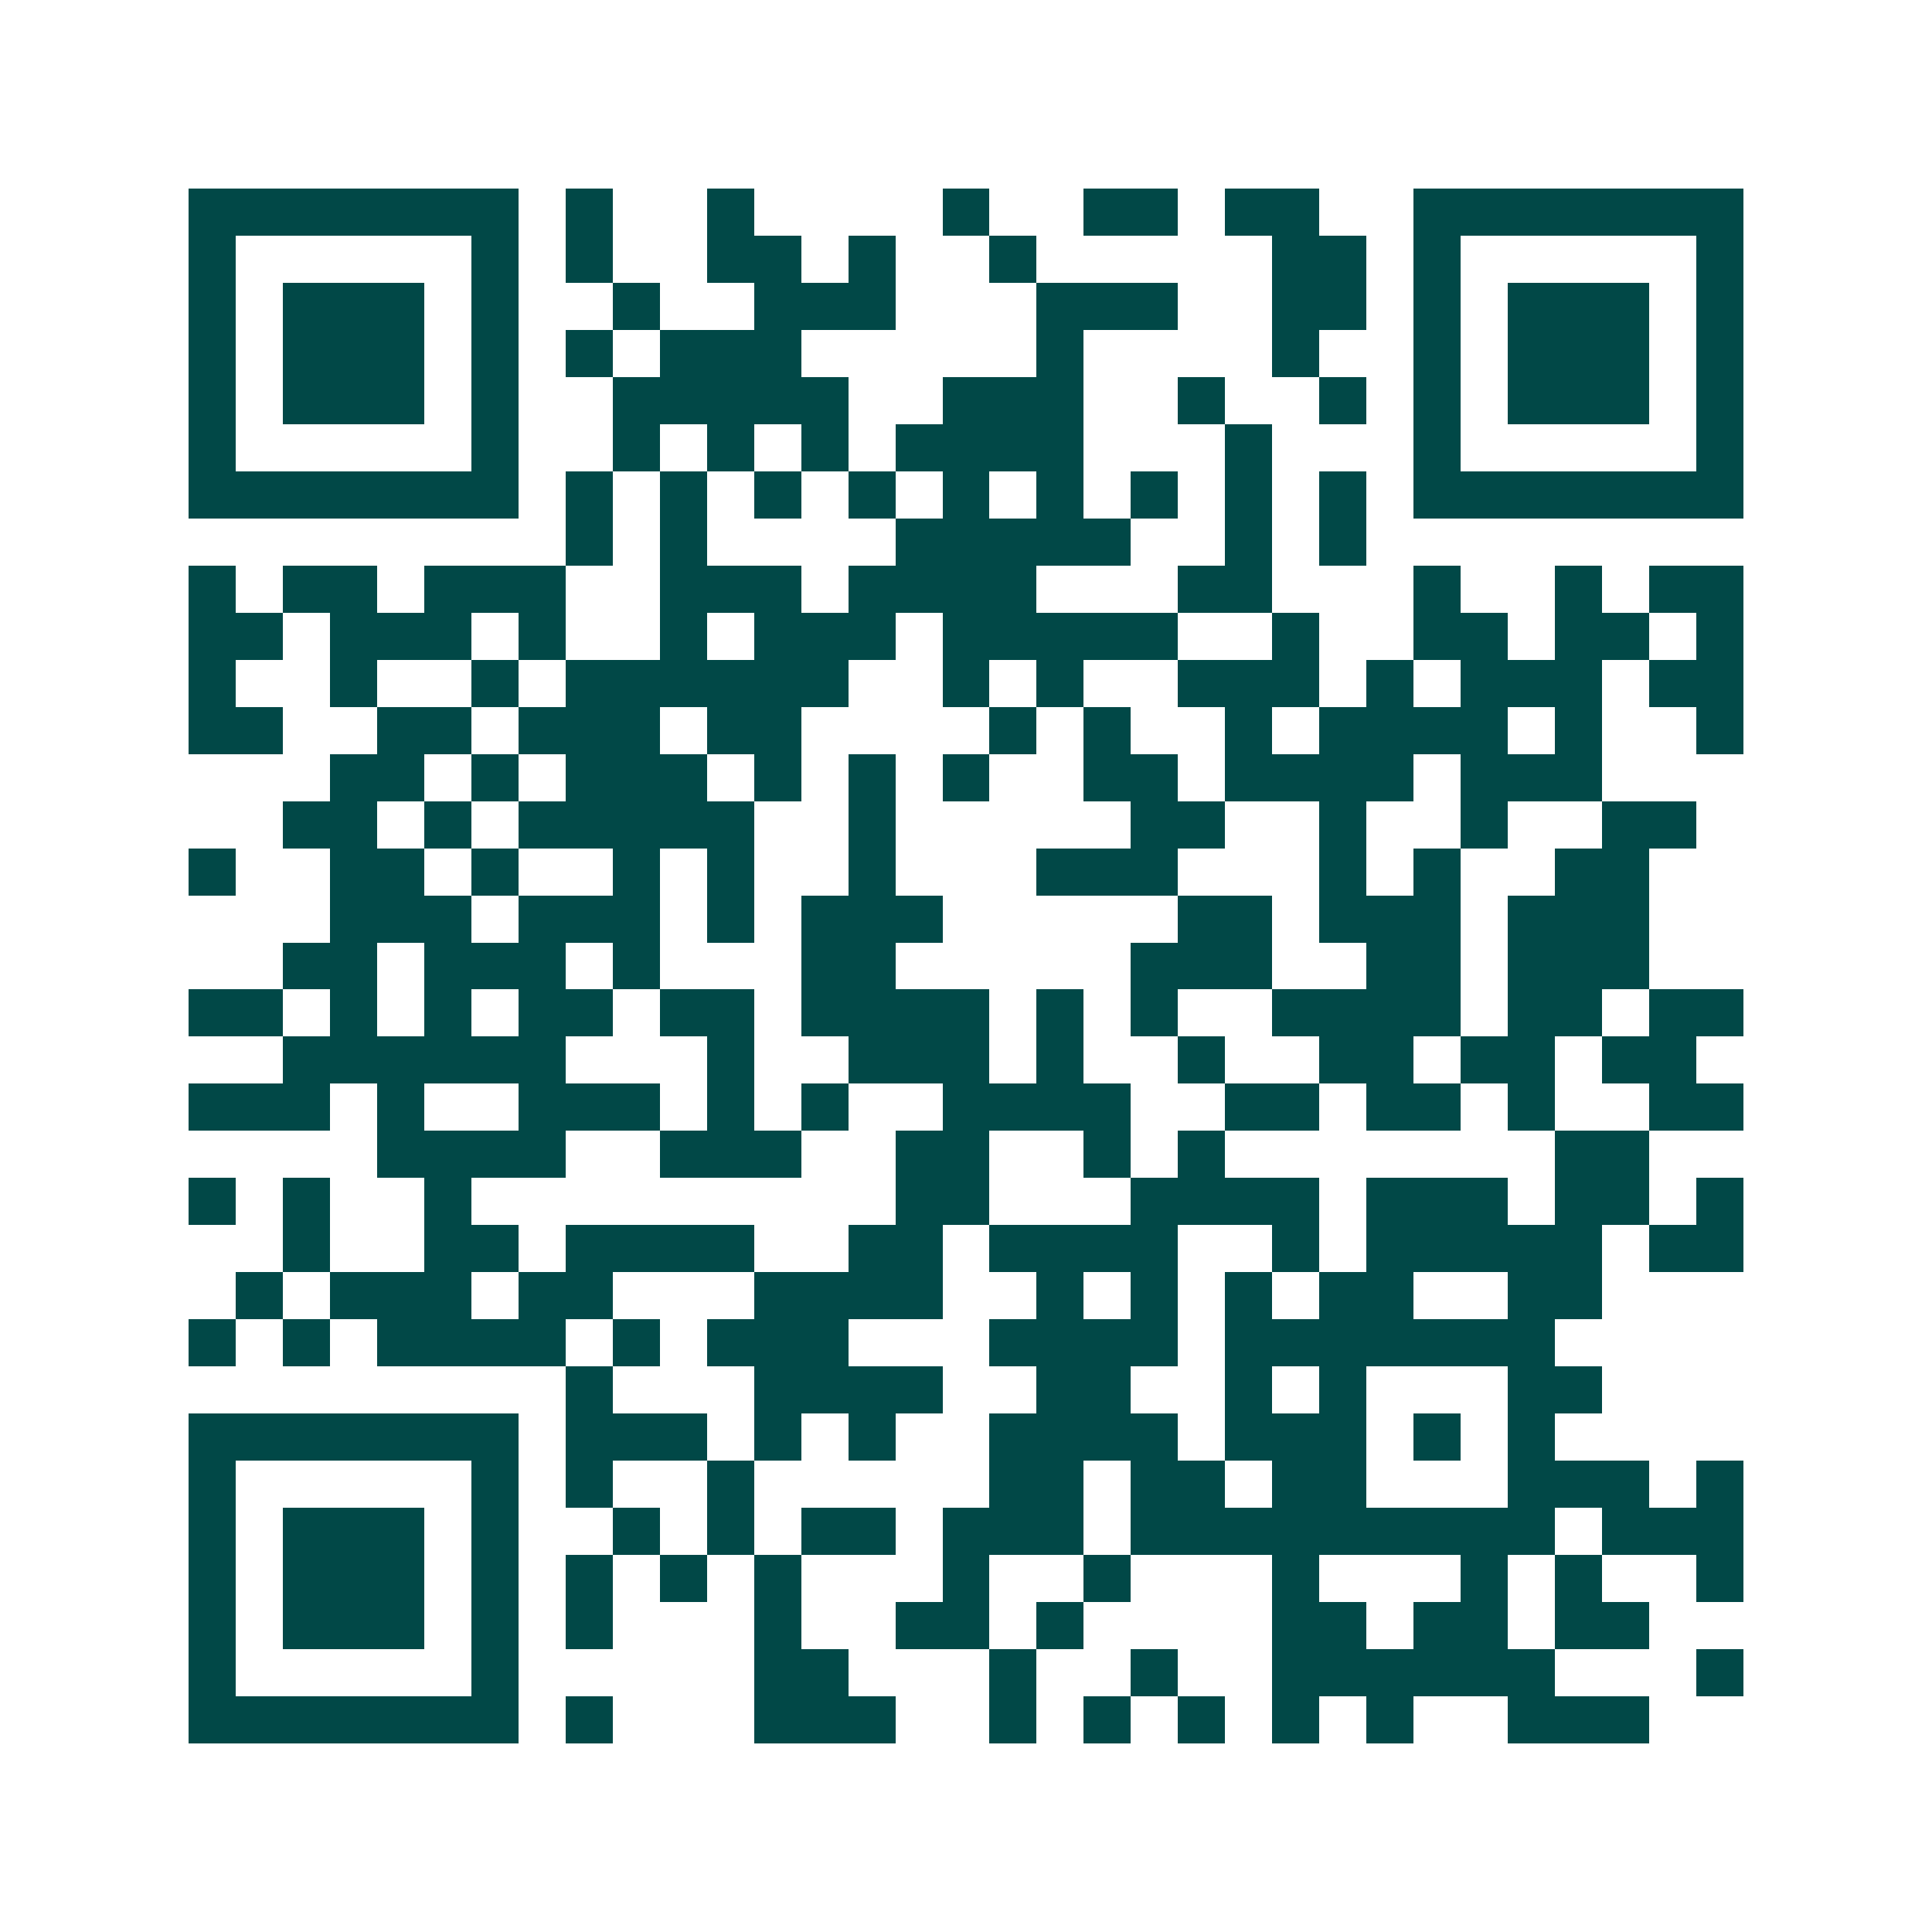 <svg xmlns="http://www.w3.org/2000/svg" width="200" height="200" viewBox="0 0 41 41" shape-rendering="crispEdges"><path fill="#ffffff" d="M0 0h41v41H0z"/><path stroke="#014847" d="M4 4.5h7m1 0h1m2 0h1m4 0h1m2 0h2m1 0h2m2 0h7M4 5.5h1m5 0h1m1 0h1m2 0h2m1 0h1m2 0h1m5 0h2m1 0h1m5 0h1M4 6.5h1m1 0h3m1 0h1m2 0h1m2 0h3m3 0h3m2 0h2m1 0h1m1 0h3m1 0h1M4 7.5h1m1 0h3m1 0h1m1 0h1m1 0h3m5 0h1m4 0h1m2 0h1m1 0h3m1 0h1M4 8.5h1m1 0h3m1 0h1m2 0h5m2 0h3m2 0h1m2 0h1m1 0h1m1 0h3m1 0h1M4 9.5h1m5 0h1m2 0h1m1 0h1m1 0h1m1 0h4m3 0h1m3 0h1m5 0h1M4 10.5h7m1 0h1m1 0h1m1 0h1m1 0h1m1 0h1m1 0h1m1 0h1m1 0h1m1 0h1m1 0h7M12 11.5h1m1 0h1m4 0h5m2 0h1m1 0h1M4 12.5h1m1 0h2m1 0h3m2 0h3m1 0h4m3 0h2m3 0h1m2 0h1m1 0h2M4 13.5h2m1 0h3m1 0h1m2 0h1m1 0h3m1 0h5m2 0h1m2 0h2m1 0h2m1 0h1M4 14.5h1m2 0h1m2 0h1m1 0h6m2 0h1m1 0h1m2 0h3m1 0h1m1 0h3m1 0h2M4 15.5h2m2 0h2m1 0h3m1 0h2m4 0h1m1 0h1m2 0h1m1 0h4m1 0h1m2 0h1M7 16.5h2m1 0h1m1 0h3m1 0h1m1 0h1m1 0h1m2 0h2m1 0h4m1 0h3M6 17.5h2m1 0h1m1 0h5m2 0h1m5 0h2m2 0h1m2 0h1m2 0h2M4 18.5h1m2 0h2m1 0h1m2 0h1m1 0h1m2 0h1m3 0h3m3 0h1m1 0h1m2 0h2M7 19.5h3m1 0h3m1 0h1m1 0h3m5 0h2m1 0h3m1 0h3M6 20.5h2m1 0h3m1 0h1m3 0h2m5 0h3m2 0h2m1 0h3M4 21.5h2m1 0h1m1 0h1m1 0h2m1 0h2m1 0h4m1 0h1m1 0h1m2 0h4m1 0h2m1 0h2M6 22.5h6m3 0h1m2 0h3m1 0h1m2 0h1m2 0h2m1 0h2m1 0h2M4 23.5h3m1 0h1m2 0h3m1 0h1m1 0h1m2 0h4m2 0h2m1 0h2m1 0h1m2 0h2M8 24.5h4m2 0h3m2 0h2m2 0h1m1 0h1m7 0h2M4 25.5h1m1 0h1m2 0h1m9 0h2m3 0h4m1 0h3m1 0h2m1 0h1M6 26.5h1m2 0h2m1 0h4m2 0h2m1 0h4m2 0h1m1 0h5m1 0h2M5 27.5h1m1 0h3m1 0h2m3 0h4m2 0h1m1 0h1m1 0h1m1 0h2m2 0h2M4 28.5h1m1 0h1m1 0h4m1 0h1m1 0h3m3 0h4m1 0h7M12 29.5h1m3 0h4m2 0h2m2 0h1m1 0h1m3 0h2M4 30.5h7m1 0h3m1 0h1m1 0h1m2 0h4m1 0h3m1 0h1m1 0h1M4 31.5h1m5 0h1m1 0h1m2 0h1m5 0h2m1 0h2m1 0h2m3 0h3m1 0h1M4 32.5h1m1 0h3m1 0h1m2 0h1m1 0h1m1 0h2m1 0h3m1 0h9m1 0h3M4 33.5h1m1 0h3m1 0h1m1 0h1m1 0h1m1 0h1m3 0h1m2 0h1m3 0h1m3 0h1m1 0h1m2 0h1M4 34.5h1m1 0h3m1 0h1m1 0h1m3 0h1m2 0h2m1 0h1m4 0h2m1 0h2m1 0h2M4 35.5h1m5 0h1m5 0h2m3 0h1m2 0h1m2 0h6m3 0h1M4 36.5h7m1 0h1m3 0h3m2 0h1m1 0h1m1 0h1m1 0h1m1 0h1m2 0h3"/></svg>
